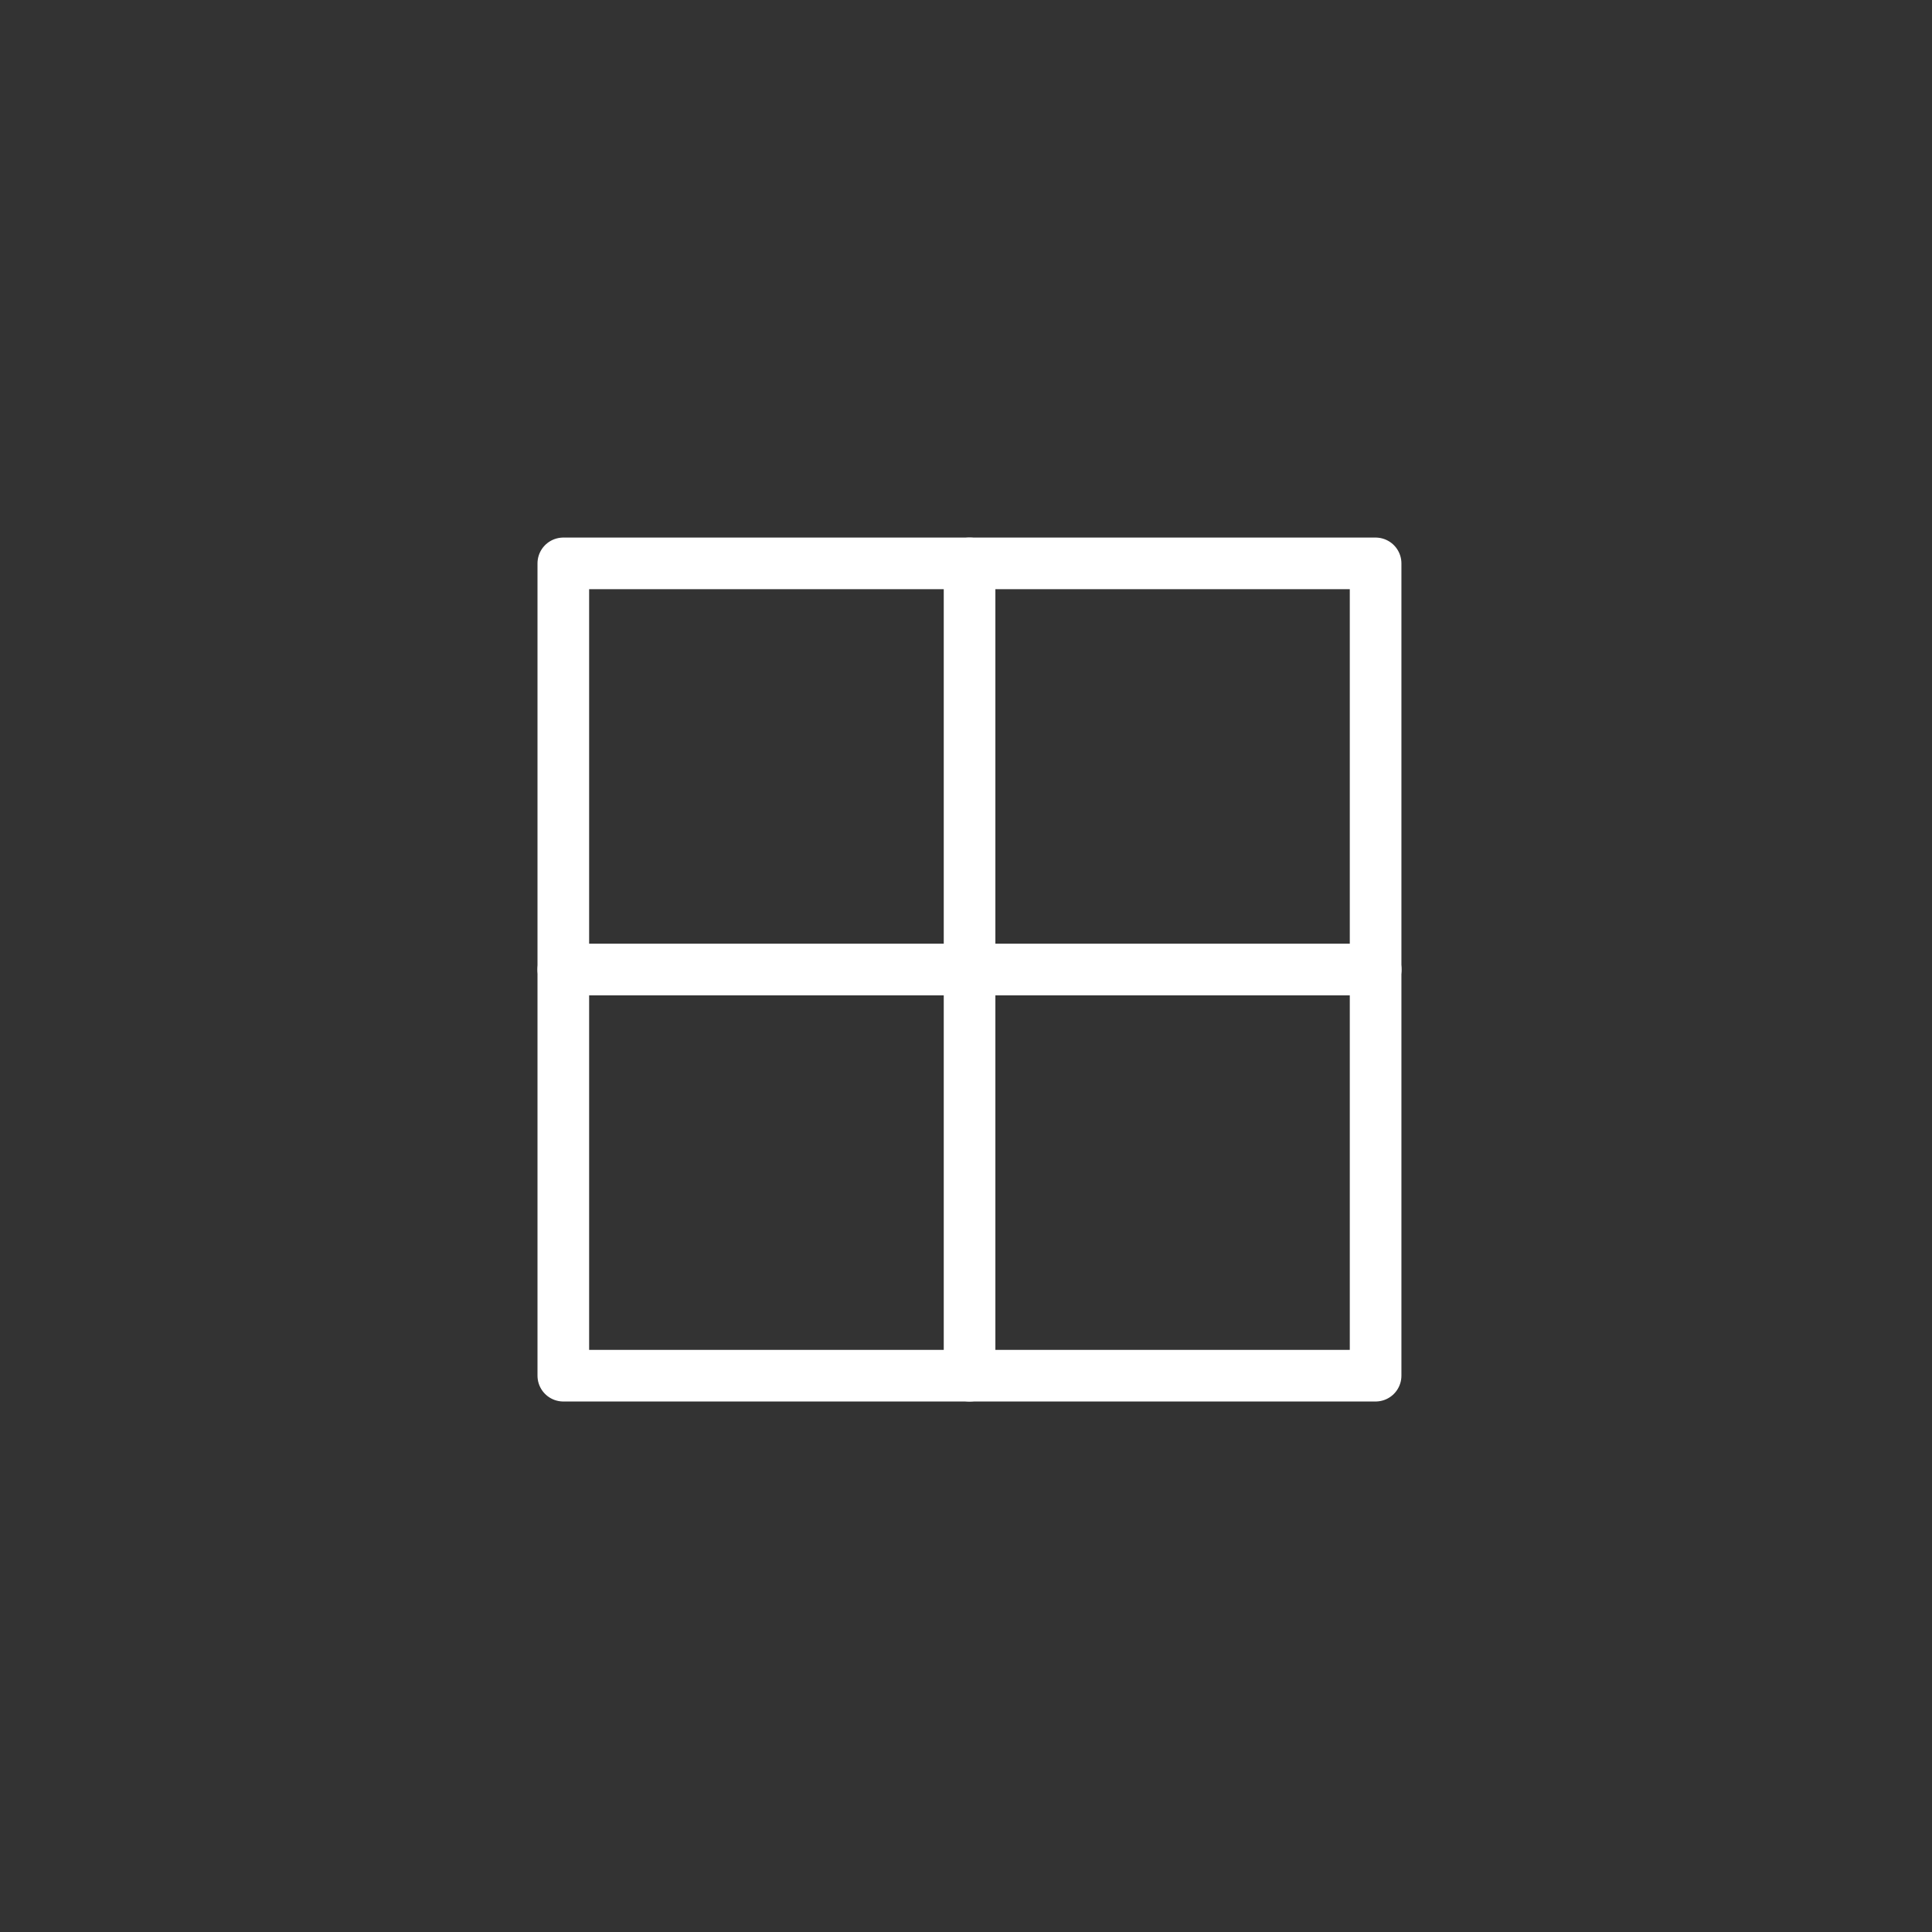 <?xml version="1.0" encoding="UTF-8"?>
<svg xmlns="http://www.w3.org/2000/svg" xmlns:xlink="http://www.w3.org/1999/xlink" version="1.1" id="Livello_1" x="0px" y="0px" viewBox="0 0 187.09 187.09" style="enable-background:new 0 0 187.09 187.09;" xml:space="preserve">
<rect x="0" y="0" width="187.09" height="187.09" fill="#333333" stroke="none"/>
<style type="text/css">
	.st0{fill:none;stroke:#FFFFFF;stroke-width:5;stroke-linecap:round;stroke-linejoin:round;}
</style>
<g>
	<g id="Raggruppa_919" transform="translate(-257.25 -893.063)">
		<rect id="Rettangolo_624" x="311.8" y="947.62" class="st0" width="78.66" height="78.66"></rect>
		<line id="Linea_11" class="st0" x1="351.14" y1="947.62" x2="351.14" y2="1026.28"></line>
		<line id="Linea_12" class="st0" x1="311.8" y1="986.95" x2="390.47" y2="986.95"></line>
	</g>
</g>
</svg>

